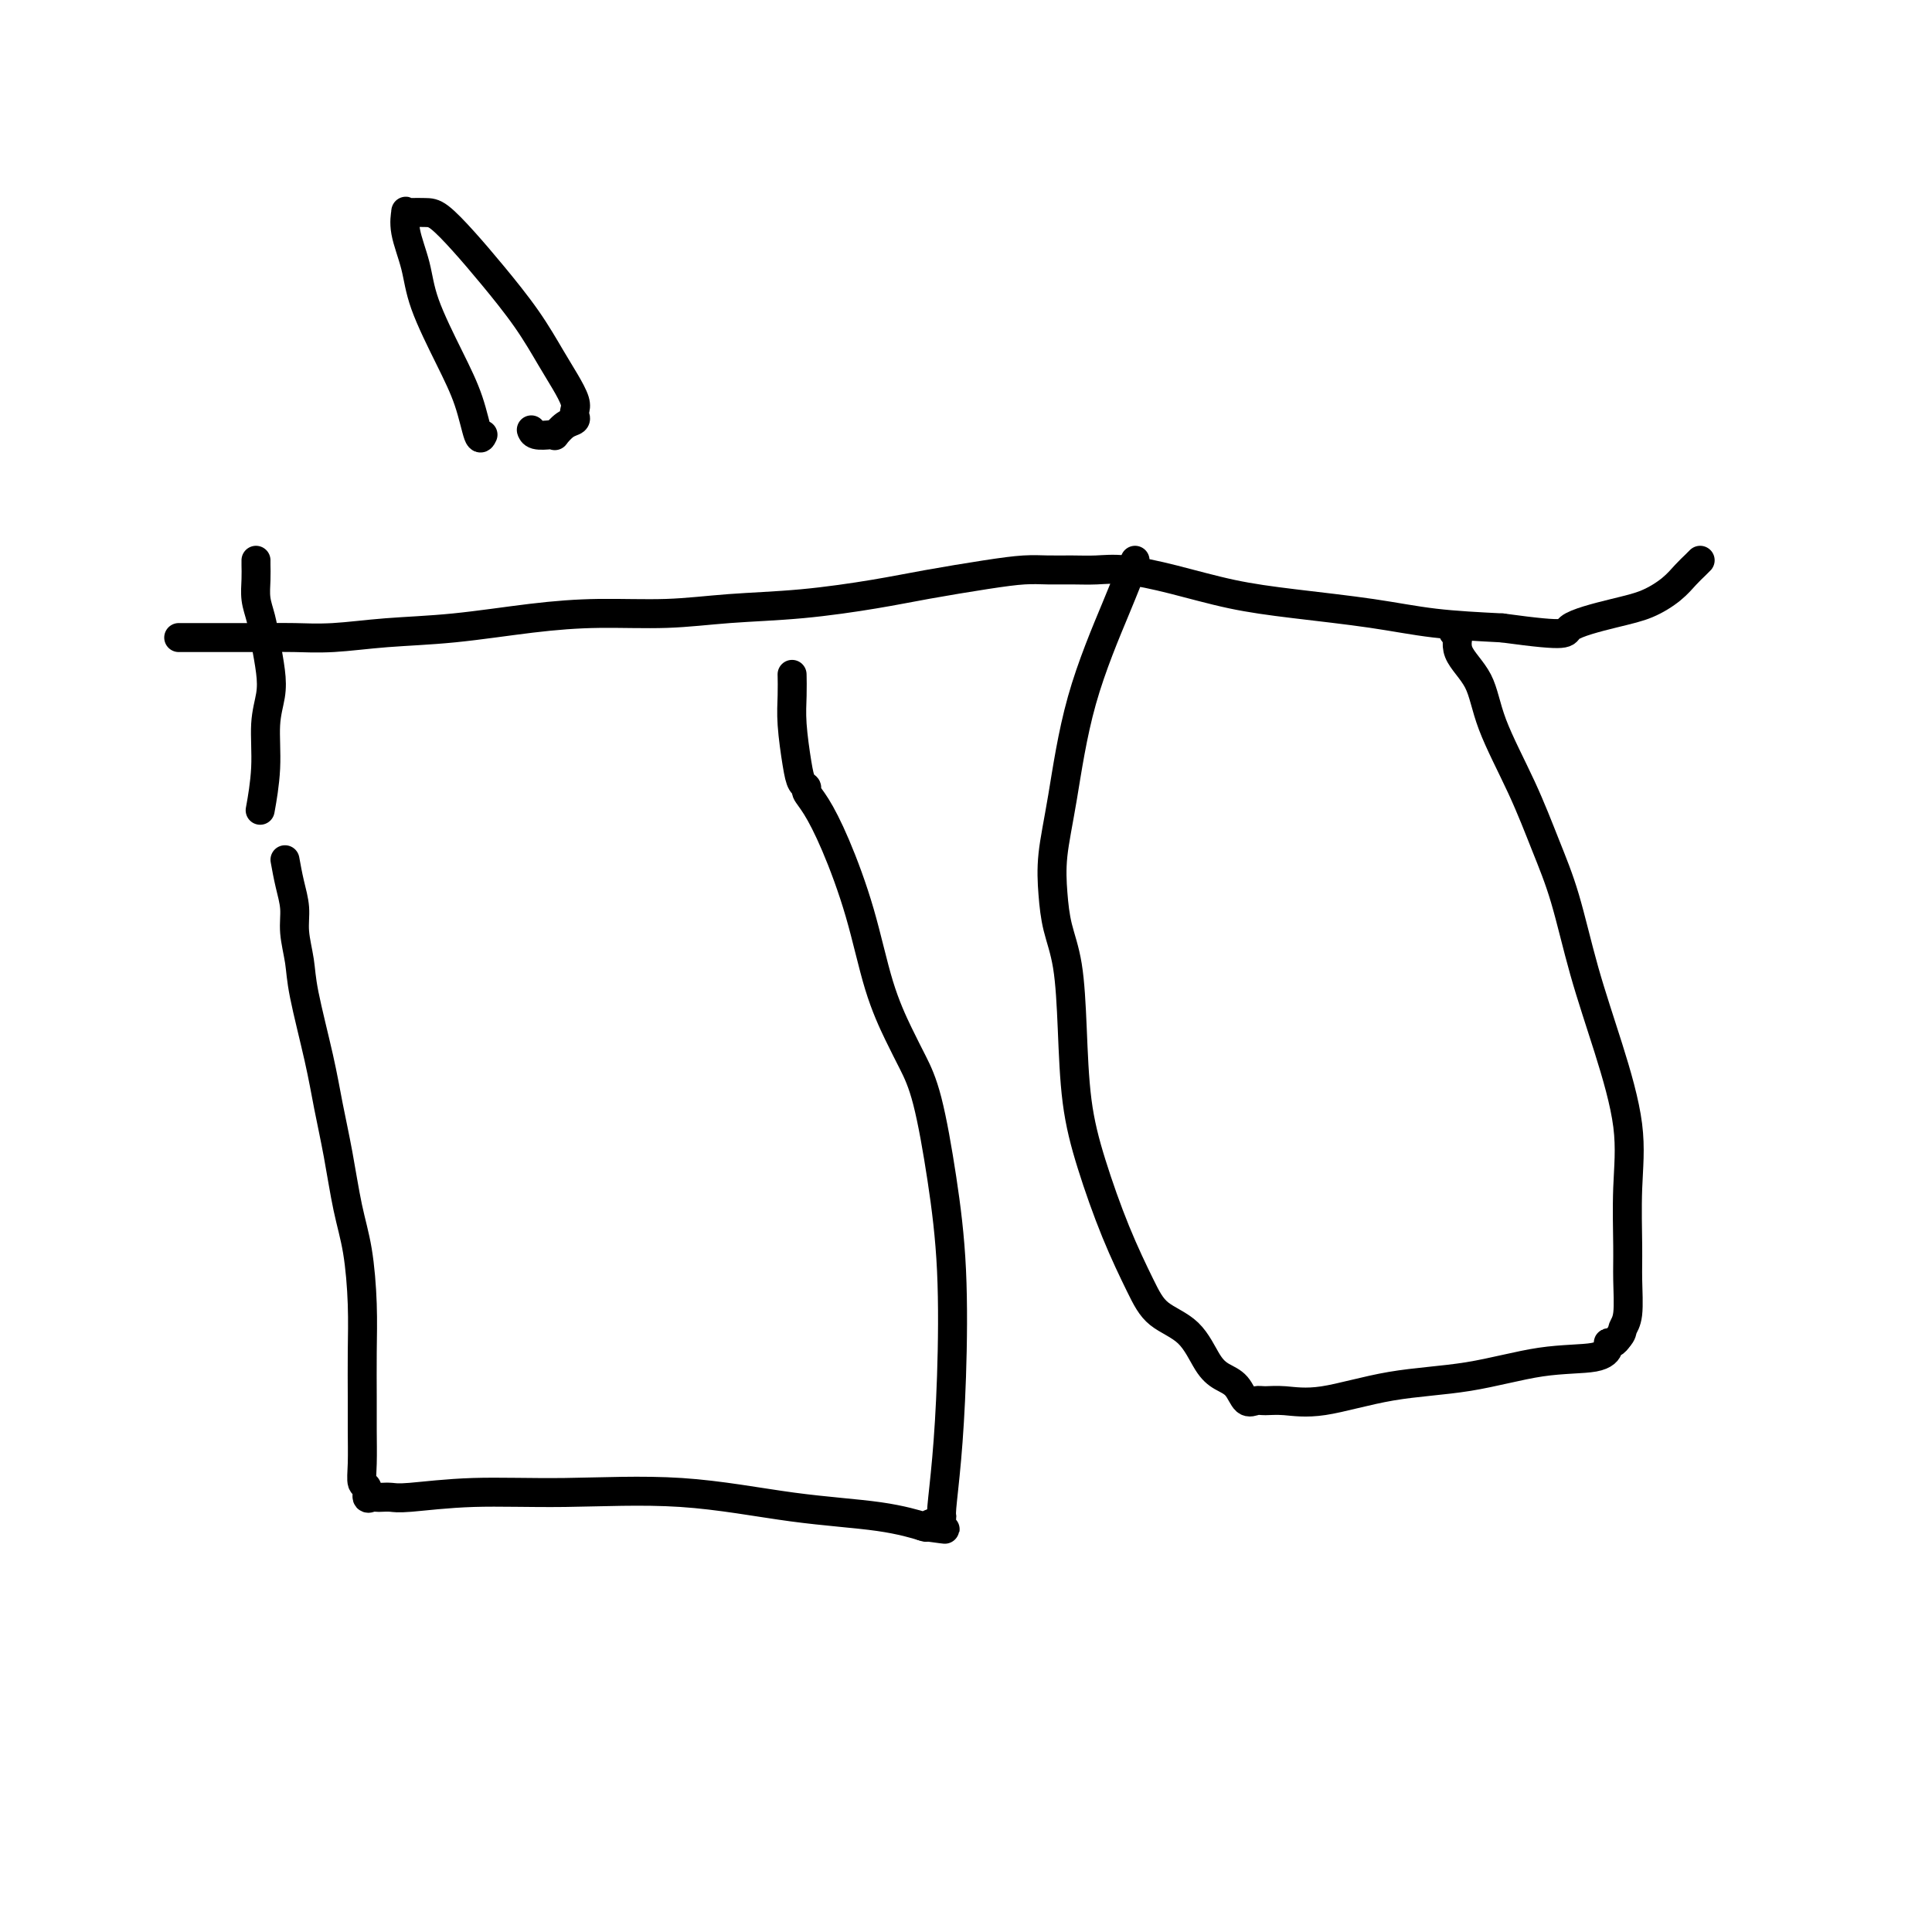 <svg viewBox='0 0 400 400' version='1.1' xmlns='http://www.w3.org/2000/svg' xmlns:xlink='http://www.w3.org/1999/xlink'><g fill='none' stroke='#000000' stroke-width='6' stroke-linecap='round' stroke-linejoin='round'><path d='M37,132c1.107,0.000 2.214,0.000 3,0c0.786,-0.000 1.251,-0.000 2,0c0.749,0.000 1.781,0.000 2,0c0.219,-0.000 -0.377,-0.000 0,0c0.377,0.000 1.727,0.001 3,0c1.273,-0.001 2.470,-0.003 4,0c1.530,0.003 3.395,0.013 5,0c1.605,-0.013 2.951,-0.048 5,0c2.049,0.048 4.799,0.181 8,0c3.201,-0.181 6.851,-0.675 11,-1c4.149,-0.325 8.798,-0.483 14,-1c5.202,-0.517 10.957,-1.395 16,-2c5.043,-0.605 9.374,-0.939 14,-1c4.626,-0.061 9.547,0.150 14,0c4.453,-0.150 8.439,-0.659 13,-1c4.561,-0.341 9.696,-0.512 15,-1c5.304,-0.488 10.777,-1.294 15,-2c4.223,-0.706 7.195,-1.314 11,-2c3.805,-0.686 8.442,-1.451 12,-2c3.558,-0.549 6.036,-0.880 8,-1c1.964,-0.120 3.412,-0.027 5,0c1.588,0.027 3.315,-0.011 5,0c1.685,0.011 3.327,0.072 5,0c1.673,-0.072 3.377,-0.276 6,0c2.623,0.276 6.165,1.033 10,2c3.835,0.967 7.961,2.143 12,3c4.039,0.857 7.990,1.395 13,2c5.010,0.605 11.080,1.278 16,2c4.920,0.722 8.692,1.492 13,2c4.308,0.508 9.154,0.754 14,1'/><path d='M311,130c14.786,2.016 12.752,1.056 14,0c1.248,-1.056 5.777,-2.209 9,-3c3.223,-0.791 5.140,-1.221 7,-2c1.860,-0.779 3.661,-1.908 5,-3c1.339,-1.092 2.215,-2.148 3,-3c0.785,-0.852 1.481,-1.498 2,-2c0.519,-0.502 0.863,-0.858 1,-1c0.137,-0.142 0.069,-0.071 0,0'/><path d='M59,178c0.302,1.659 0.604,3.318 1,5c0.396,1.682 0.886,3.388 1,5c0.114,1.612 -0.149,3.130 0,5c0.149,1.870 0.711,4.091 1,6c0.289,1.909 0.304,3.505 1,7c0.696,3.495 2.074,8.887 3,13c0.926,4.113 1.401,6.946 2,10c0.599,3.054 1.323,6.329 2,10c0.677,3.671 1.306,7.737 2,11c0.694,3.263 1.454,5.724 2,9c0.546,3.276 0.879,7.366 1,11c0.121,3.634 0.031,6.813 0,10c-0.031,3.187 -0.004,6.383 0,9c0.004,2.617 -0.014,4.656 0,7c0.014,2.344 0.059,4.992 0,7c-0.059,2.008 -0.223,3.375 0,4c0.223,0.625 0.832,0.507 1,1c0.168,0.493 -0.107,1.596 0,2c0.107,0.404 0.595,0.109 1,0c0.405,-0.109 0.728,-0.033 1,0c0.272,0.033 0.492,0.024 1,0c0.508,-0.024 1.303,-0.062 2,0c0.697,0.062 1.297,0.222 4,0c2.703,-0.222 7.511,-0.828 13,-1c5.489,-0.172 11.661,0.091 19,0c7.339,-0.091 15.845,-0.535 24,0c8.155,0.535 15.959,2.051 23,3c7.041,0.949 13.319,1.332 18,2c4.681,0.668 7.766,1.619 9,2c1.234,0.381 0.617,0.190 0,0'/><path d='M191,316c8.144,1.128 3.506,0.449 2,0c-1.506,-0.449 0.122,-0.666 1,-1c0.878,-0.334 1.007,-0.783 1,-1c-0.007,-0.217 -0.151,-0.202 0,-2c0.151,-1.798 0.596,-5.410 1,-10c0.404,-4.590 0.768,-10.159 1,-17c0.232,-6.841 0.331,-14.955 0,-22c-0.331,-7.045 -1.092,-13.020 -2,-19c-0.908,-5.980 -1.963,-11.965 -3,-16c-1.037,-4.035 -2.055,-6.121 -3,-8c-0.945,-1.879 -1.818,-3.553 -3,-6c-1.182,-2.447 -2.675,-5.667 -4,-10c-1.325,-4.333 -2.484,-9.777 -4,-15c-1.516,-5.223 -3.390,-10.224 -5,-14c-1.610,-3.776 -2.956,-6.327 -4,-8c-1.044,-1.673 -1.786,-2.470 -2,-3c-0.214,-0.530 0.100,-0.794 0,-1c-0.100,-0.206 -0.615,-0.353 -1,-1c-0.385,-0.647 -0.639,-1.792 -1,-4c-0.361,-2.208 -0.829,-5.478 -1,-8c-0.171,-2.522 -0.046,-4.294 0,-6c0.046,-1.706 0.013,-3.344 0,-4c-0.013,-0.656 -0.007,-0.328 0,0'/><path d='M54,167c-0.121,0.674 -0.242,1.347 0,0c0.242,-1.347 0.846,-4.715 1,-8c0.154,-3.285 -0.144,-6.486 0,-9c0.144,-2.514 0.728,-4.342 1,-6c0.272,-1.658 0.230,-3.146 0,-5c-0.230,-1.854 -0.650,-4.072 -1,-6c-0.350,-1.928 -0.630,-3.564 -1,-5c-0.370,-1.436 -0.831,-2.672 -1,-4c-0.169,-1.328 -0.045,-2.748 0,-4c0.045,-1.252 0.012,-2.337 0,-3c-0.012,-0.663 -0.003,-0.904 0,-1c0.003,-0.096 0.002,-0.048 0,0'/><path d='M235,116c-1.003,2.598 -2.007,5.197 -4,10c-1.993,4.803 -4.977,11.812 -7,19c-2.023,7.188 -3.085,14.555 -4,20c-0.915,5.445 -1.681,8.966 -2,12c-0.319,3.034 -0.189,5.580 0,8c0.189,2.420 0.436,4.713 1,7c0.564,2.287 1.444,4.568 2,8c0.556,3.432 0.788,8.016 1,13c0.212,4.984 0.403,10.367 1,15c0.597,4.633 1.601,8.515 3,13c1.399,4.485 3.193,9.572 5,14c1.807,4.428 3.628,8.198 5,11c1.372,2.802 2.297,4.636 4,6c1.703,1.364 4.185,2.258 6,4c1.815,1.742 2.962,4.334 4,6c1.038,1.666 1.968,2.408 3,3c1.032,0.592 2.167,1.033 3,2c0.833,0.967 1.363,2.458 2,3c0.637,0.542 1.380,0.135 2,0c0.620,-0.135 1.117,0.001 2,0c0.883,-0.001 2.152,-0.141 4,0c1.848,0.141 4.273,0.561 8,0c3.727,-0.561 8.754,-2.104 14,-3c5.246,-0.896 10.711,-1.144 16,-2c5.289,-0.856 10.401,-2.320 15,-3c4.599,-0.680 8.685,-0.577 11,-1c2.315,-0.423 2.858,-1.371 3,-2c0.142,-0.629 -0.115,-0.939 0,-1c0.115,-0.061 0.604,0.125 1,0c0.396,-0.125 0.698,-0.563 1,-1'/><path d='M335,277c0.939,-0.984 0.787,-1.444 1,-2c0.213,-0.556 0.792,-1.207 1,-3c0.208,-1.793 0.045,-4.727 0,-7c-0.045,-2.273 0.029,-3.885 0,-7c-0.029,-3.115 -0.160,-7.733 0,-12c0.160,-4.267 0.609,-8.184 0,-13c-0.609,-4.816 -2.278,-10.533 -4,-16c-1.722,-5.467 -3.498,-10.686 -5,-16c-1.502,-5.314 -2.732,-10.724 -4,-15c-1.268,-4.276 -2.576,-7.420 -4,-11c-1.424,-3.580 -2.965,-7.598 -5,-12c-2.035,-4.402 -4.563,-9.189 -6,-13c-1.437,-3.811 -1.783,-6.647 -3,-9c-1.217,-2.353 -3.307,-4.225 -4,-6c-0.693,-1.775 0.010,-3.455 0,-4c-0.010,-0.545 -0.733,0.046 -1,0c-0.267,-0.046 -0.076,-0.727 0,-1c0.076,-0.273 0.038,-0.136 0,0'/><path d='M100,90c-0.280,0.595 -0.560,1.190 -1,0c-0.440,-1.190 -1.040,-4.166 -2,-7c-0.960,-2.834 -2.282,-5.527 -4,-9c-1.718,-3.473 -3.834,-7.725 -5,-11c-1.166,-3.275 -1.383,-5.571 -2,-8c-0.617,-2.429 -1.634,-4.991 -2,-7c-0.366,-2.009 -0.080,-3.467 0,-4c0.080,-0.533 -0.045,-0.143 0,0c0.045,0.143 0.260,0.040 1,0c0.740,-0.040 2.006,-0.016 3,0c0.994,0.016 1.715,0.023 3,1c1.285,0.977 3.135,2.925 5,5c1.865,2.075 3.747,4.278 6,7c2.253,2.722 4.877,5.962 7,9c2.123,3.038 3.745,5.875 5,8c1.255,2.125 2.141,3.539 3,5c0.859,1.461 1.689,2.967 2,4c0.311,1.033 0.104,1.591 0,2c-0.104,0.409 -0.105,0.670 0,1c0.105,0.330 0.314,0.729 0,1c-0.314,0.271 -1.152,0.413 -2,1c-0.848,0.587 -1.705,1.618 -2,2c-0.295,0.382 -0.026,0.116 0,0c0.026,-0.116 -0.189,-0.083 -1,0c-0.811,0.083 -2.218,0.215 -3,0c-0.782,-0.215 -0.938,-0.776 -1,-1c-0.062,-0.224 -0.031,-0.112 0,0'/></g>
</svg>
